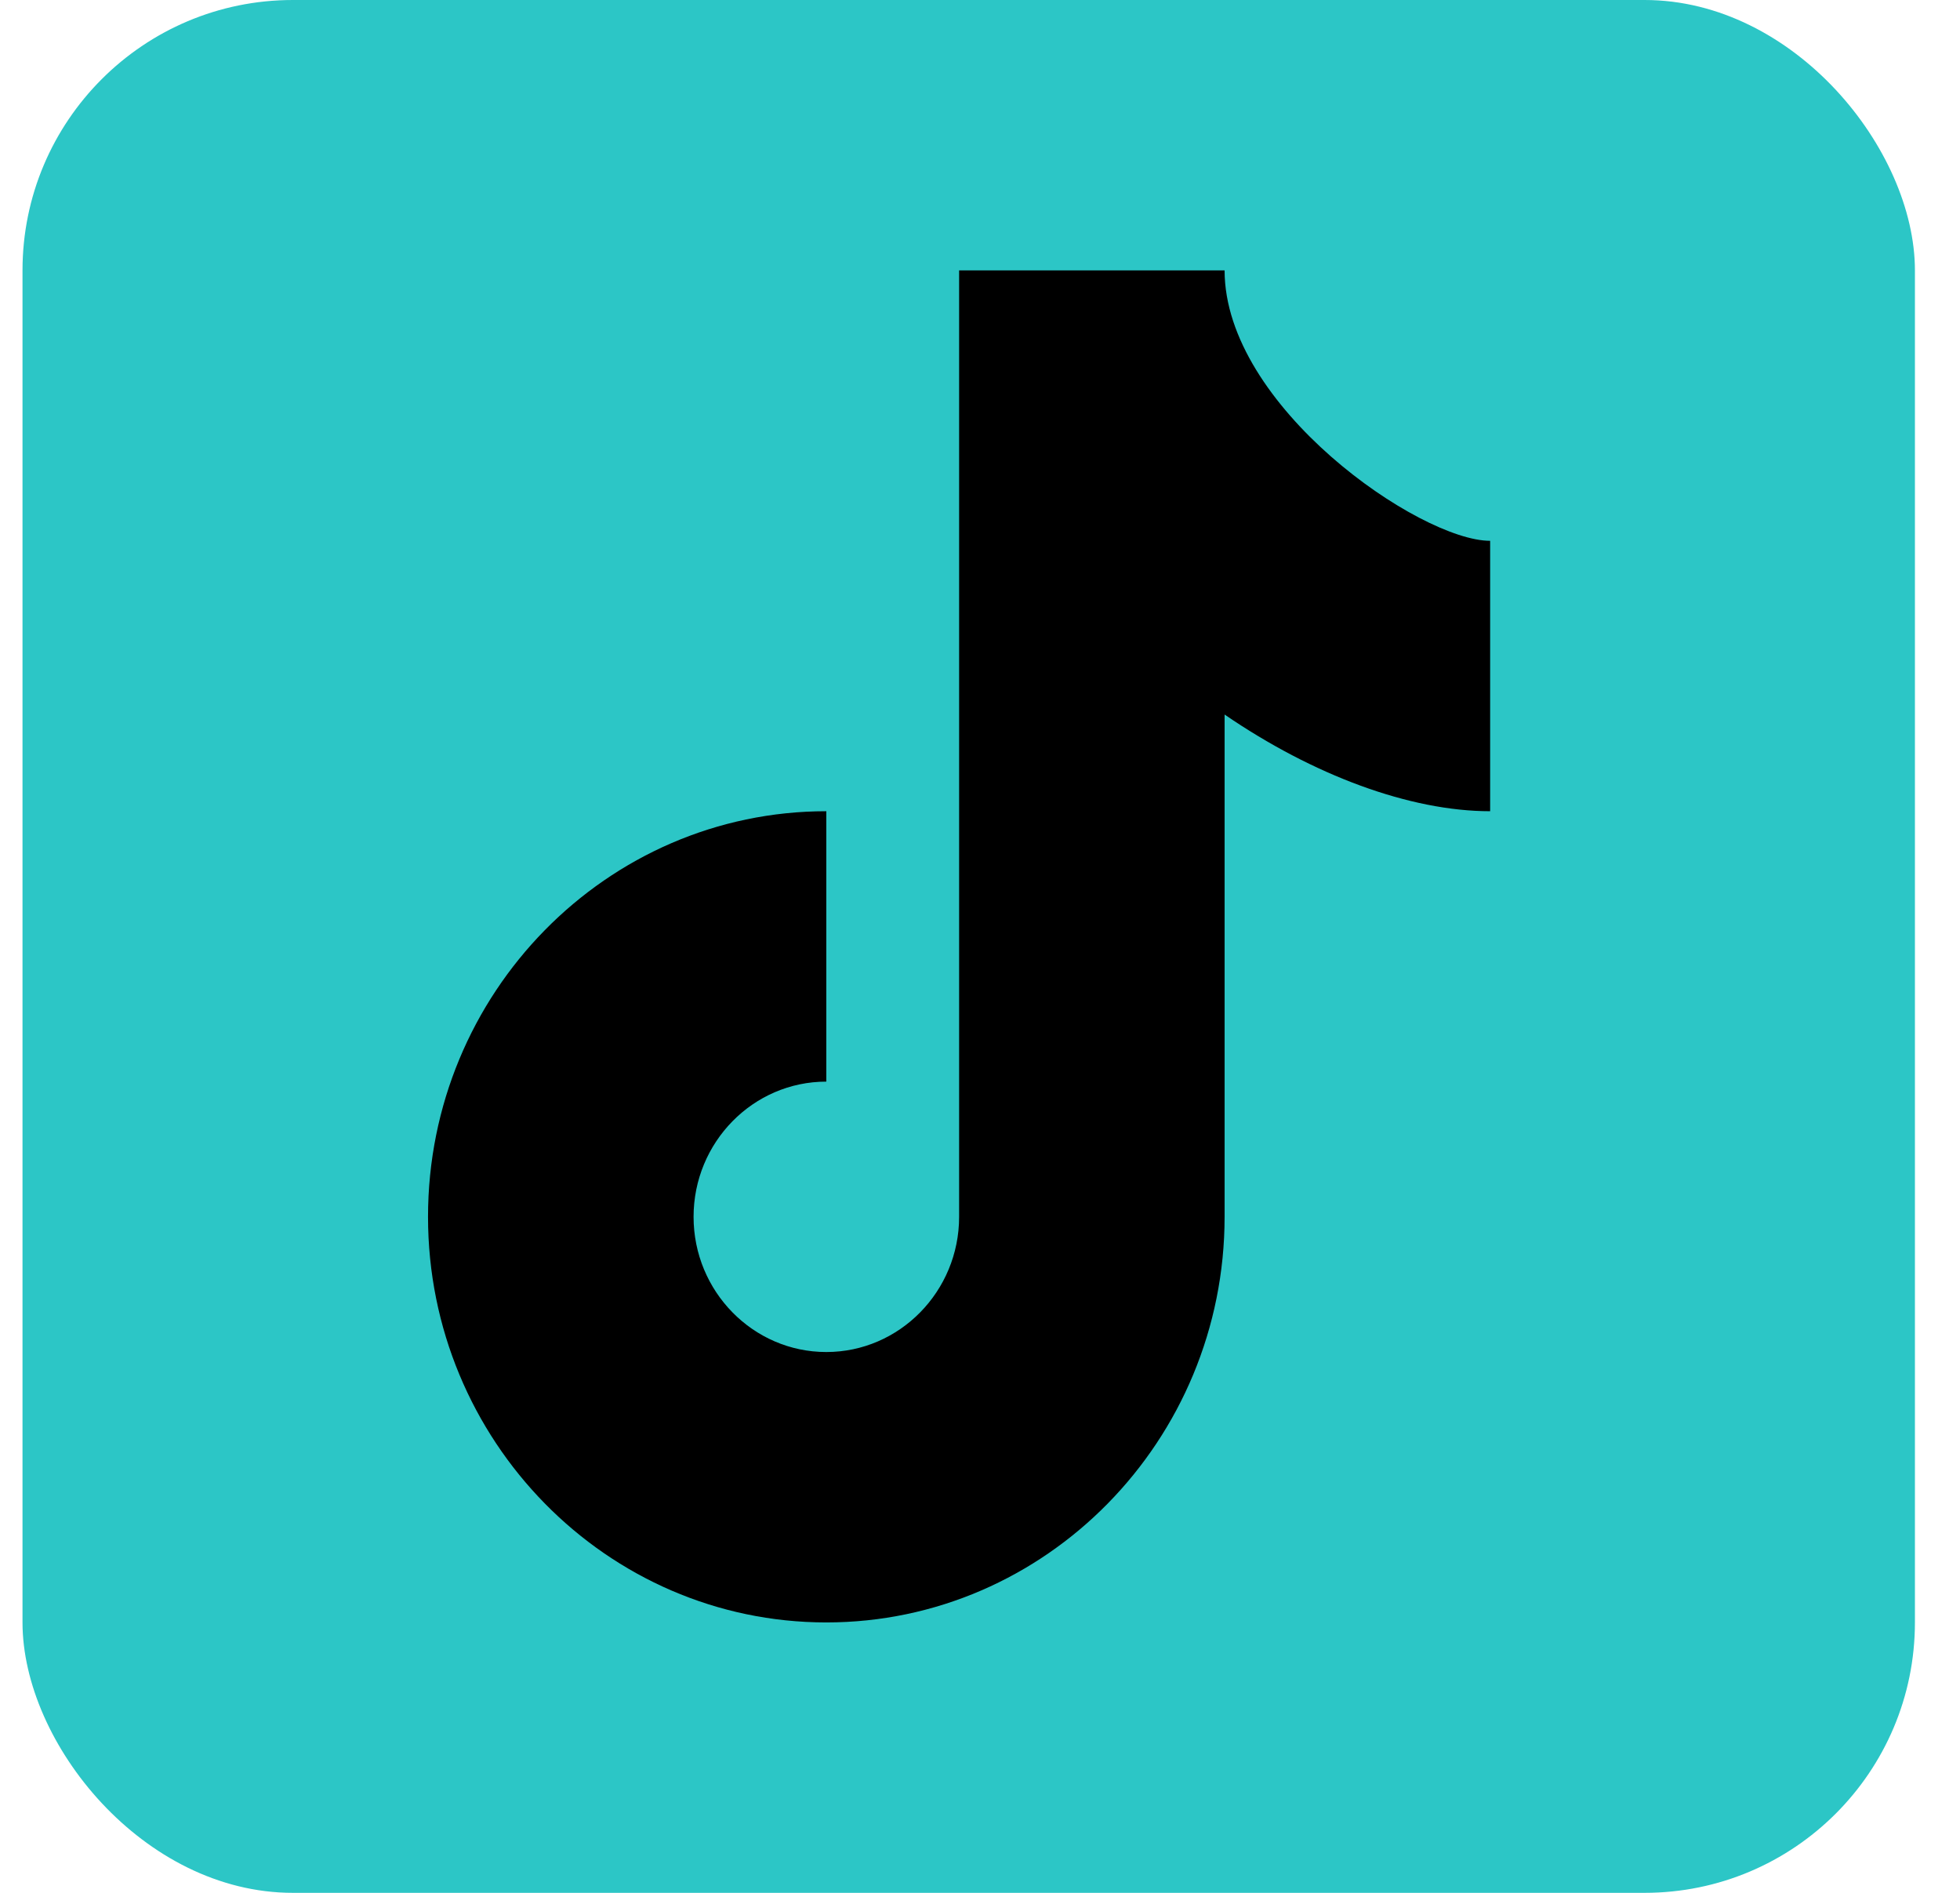 <svg width="29" height="28" viewBox="0 0 29 28" fill="none" xmlns="http://www.w3.org/2000/svg">
<rect x="0.333" width="28" height="28" rx="4" fill="#2CC6C6"/>
<path d="M18.119 4H14.191V18C14.191 19.102 13.31 20 12.226 20C11.142 20 10.262 19.102 10.262 18C10.262 16.898 11.142 16 12.226 16V12C8.977 12 6.333 14.692 6.333 18C6.333 21.308 8.977 24 12.226 24C15.475 24 18.119 21.308 18.119 18V10.57C19.431 11.468 20.859 12 22.048 12V8C21.009 8 18.119 6.01 18.119 4Z" fill="black"/>
</svg>
